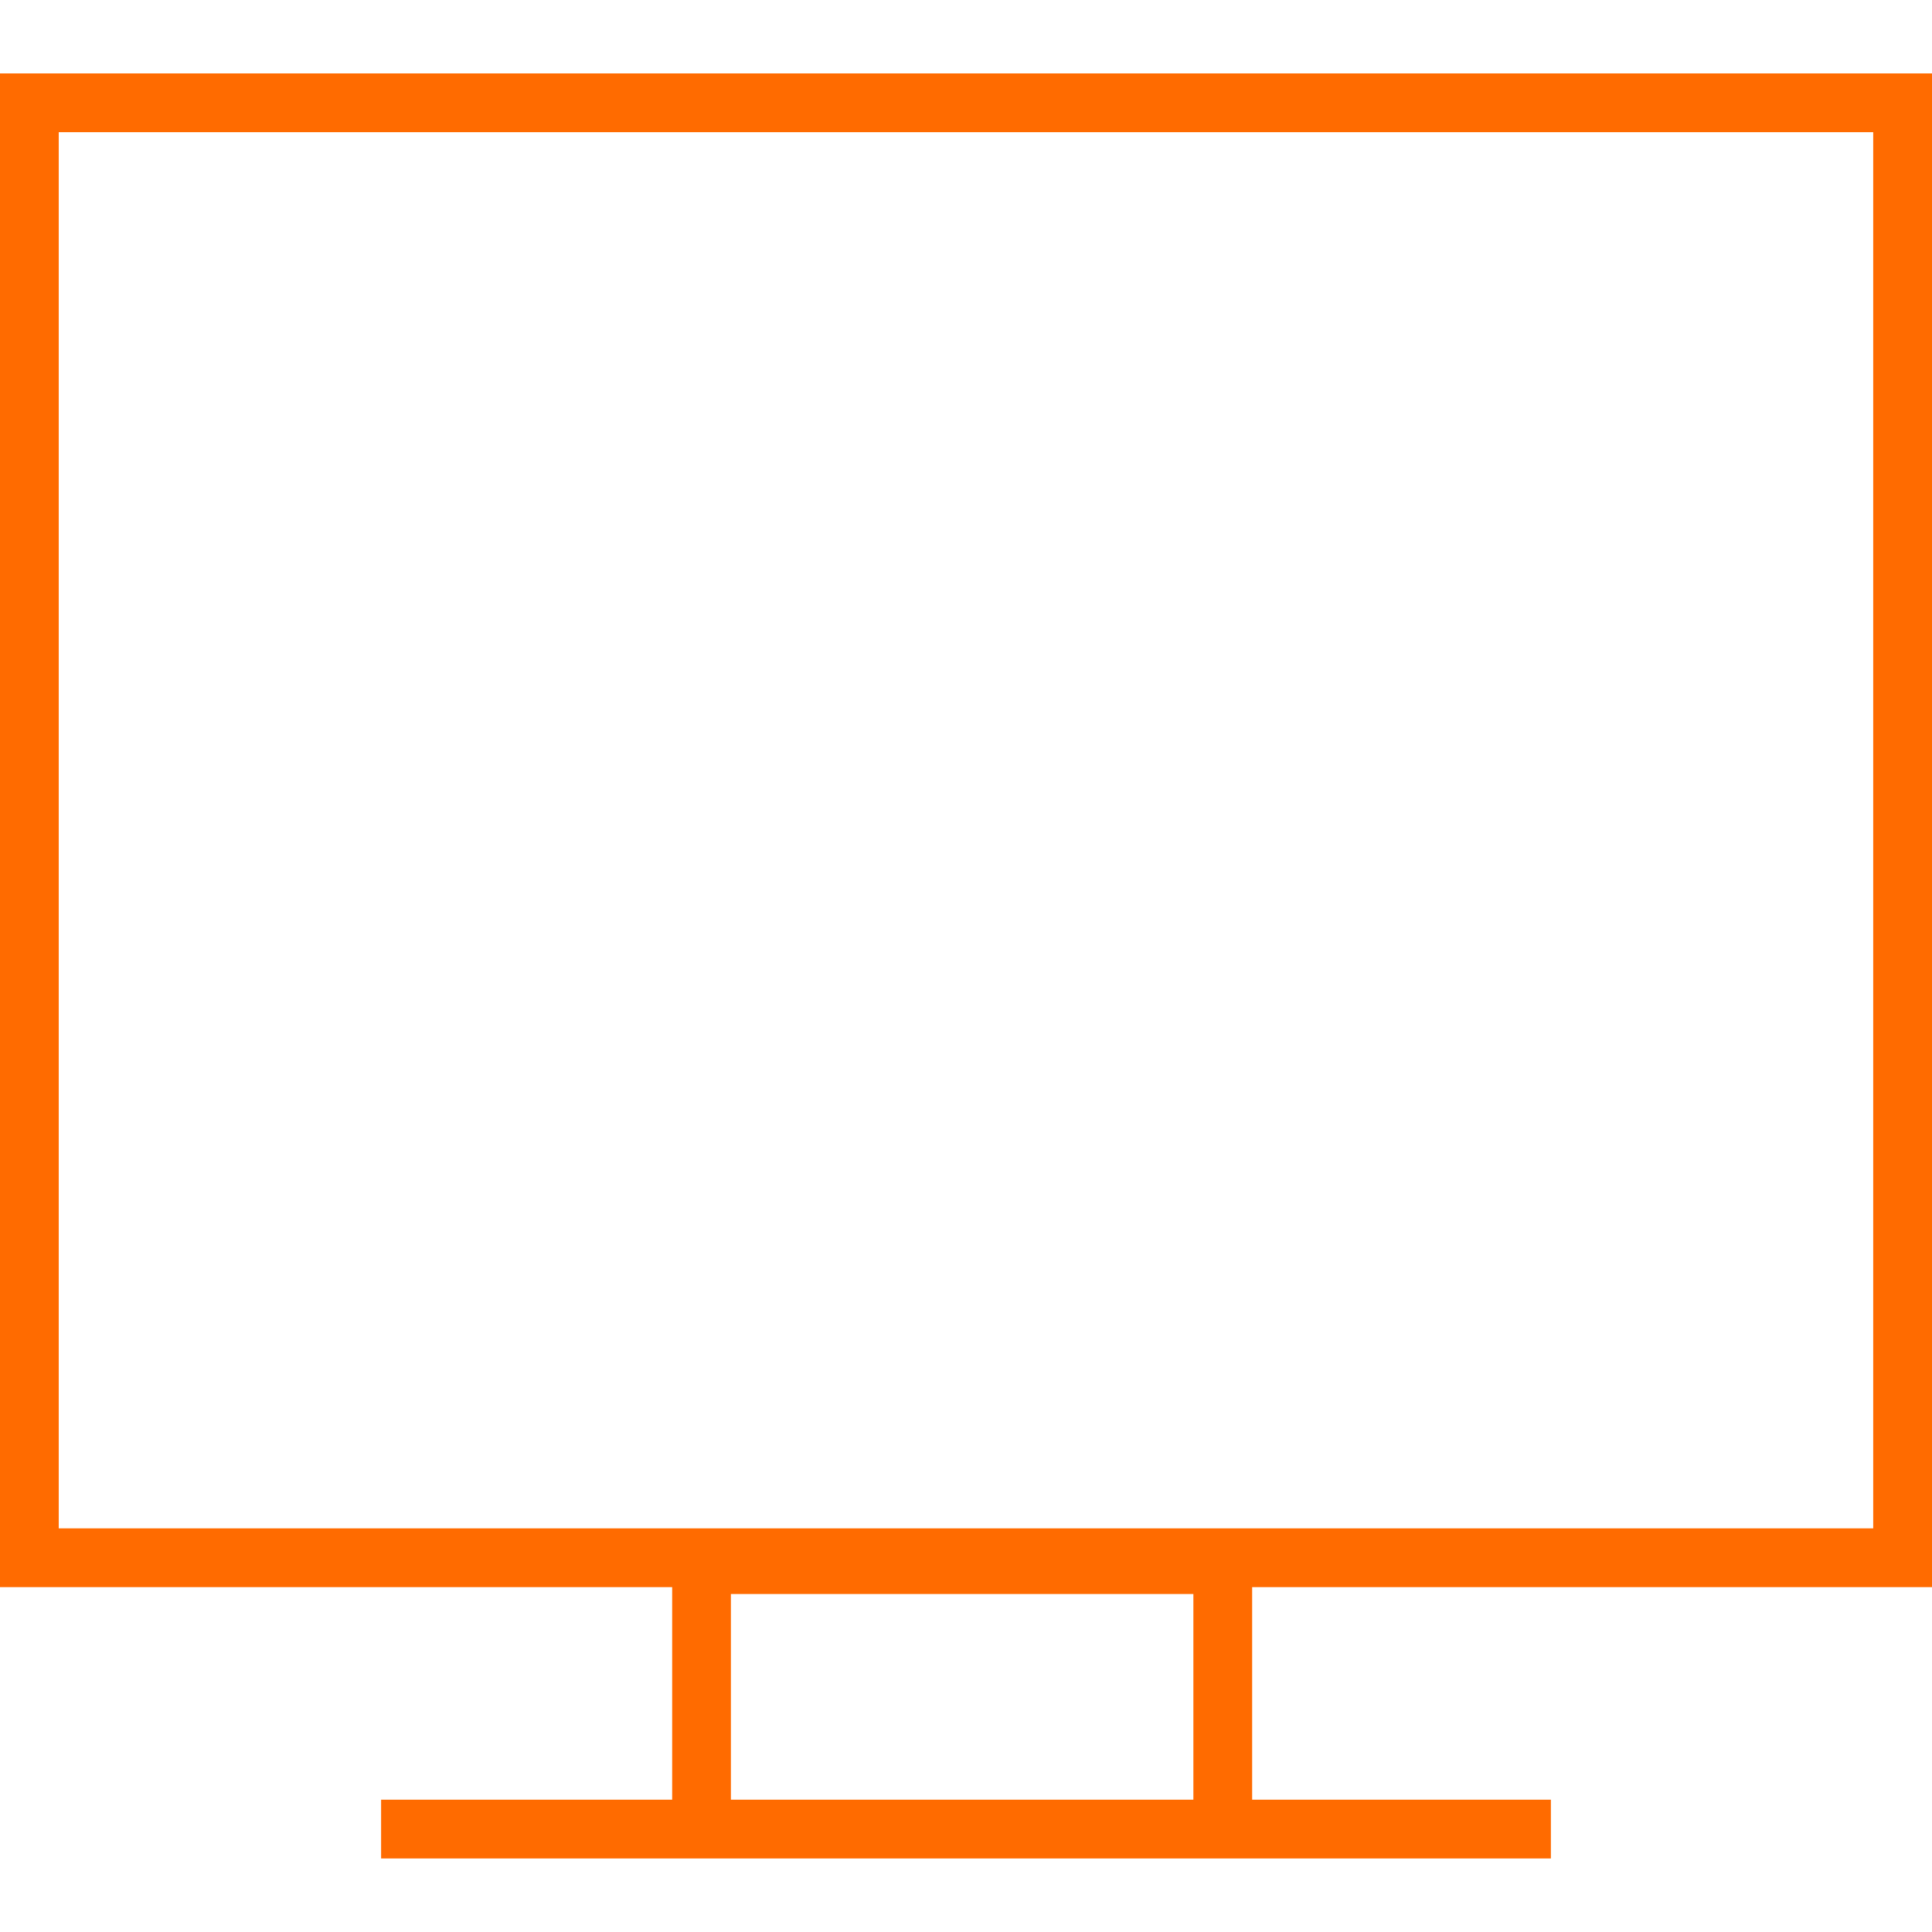 <?xml version="1.0" encoding="UTF-8"?> <svg xmlns="http://www.w3.org/2000/svg" width="132" height="132" viewBox="0 0 132 132" fill="none"> <path d="M132 108.437V5.016H0V108.437H45.924V122.96H26.038V126.975H45.924H85.55H105.961V122.96H85.55V108.437H132ZM49.937 122.96V108.907H81.535V122.96H49.937ZM4.013 9.031H127.983V104.422H4.013V9.031Z" fill="#FF6B00"></path> </svg> 